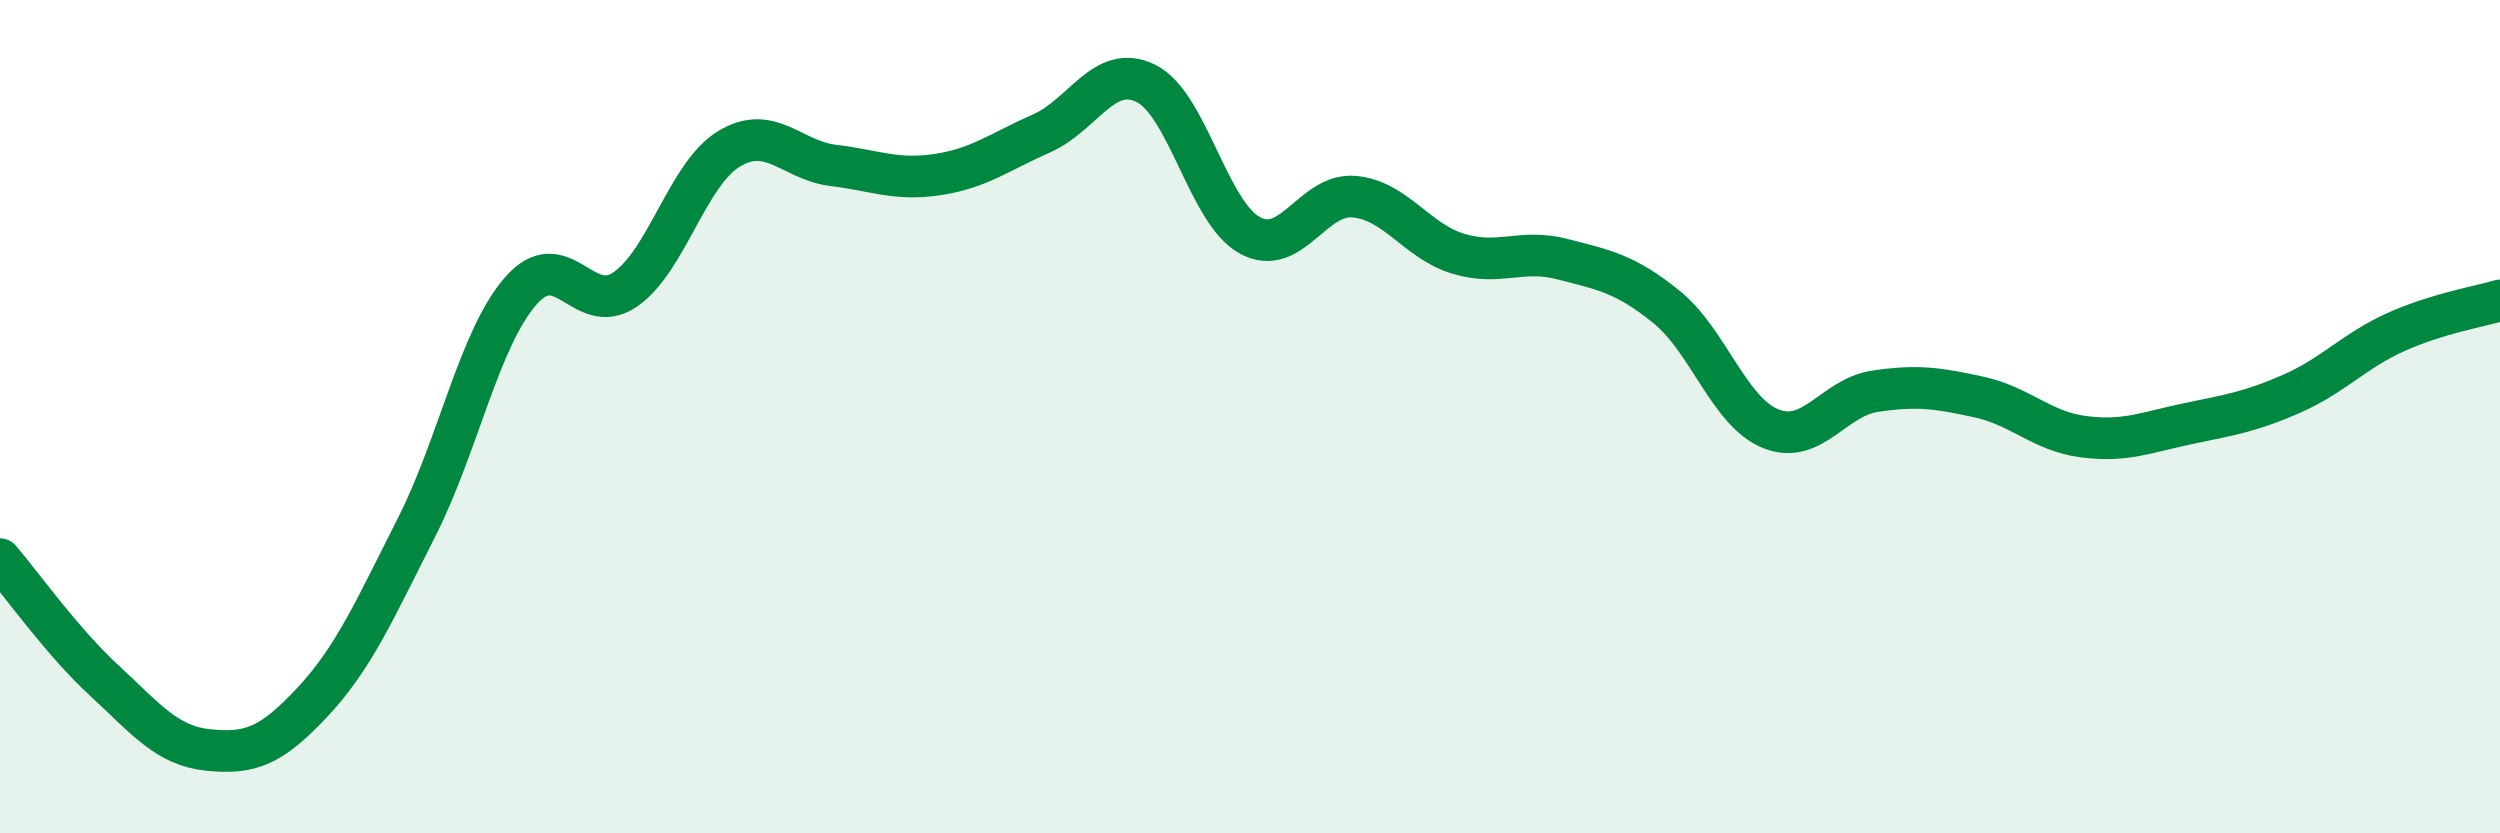 
    <svg width="60" height="20" viewBox="0 0 60 20" xmlns="http://www.w3.org/2000/svg">
      <path
        d="M 0,13.42 C 0.5,14 1.5,15.41 2.5,16.33 C 3.5,17.25 4,17.9 5,18 C 6,18.1 6.5,17.92 7.5,16.85 C 8.5,15.78 9,14.62 10,12.65 C 11,10.68 11.5,8.12 12.5,6.98 C 13.5,5.84 14,7.63 15,6.95 C 16,6.27 16.5,4.17 17.5,3.57 C 18.5,2.97 19,3.85 20,3.97 C 21,4.09 21.5,4.34 22.5,4.19 C 23.5,4.04 24,3.64 25,3.2 C 26,2.76 26.5,1.51 27.5,2 C 28.5,2.49 29,5.11 30,5.65 C 31,6.19 31.5,4.63 32.5,4.72 C 33.5,4.81 34,5.79 35,6.09 C 36,6.39 36.5,5.96 37.5,6.22 C 38.5,6.48 39,6.56 40,7.37 C 41,8.18 41.5,9.89 42.5,10.29 C 43.5,10.69 44,9.54 45,9.39 C 46,9.24 46.5,9.31 47.5,9.53 C 48.5,9.75 49,10.35 50,10.48 C 51,10.61 51.5,10.38 52.5,10.17 C 53.5,9.96 54,9.89 55,9.45 C 56,9.01 56.5,8.42 57.5,7.97 C 58.5,7.52 59.5,7.36 60,7.21L60 20L0 20Z"
        fill="#008740"
        opacity="0.1"
        stroke-linecap="round"
        stroke-linejoin="round"
      />
      <path
        d="M 0,13.42 C 0.5,14 1.5,15.41 2.5,16.33 C 3.5,17.25 4,17.9 5,18 C 6,18.1 6.5,17.92 7.5,16.85 C 8.5,15.78 9,14.62 10,12.65 C 11,10.68 11.5,8.12 12.5,6.98 C 13.5,5.84 14,7.63 15,6.95 C 16,6.27 16.5,4.17 17.5,3.57 C 18.5,2.97 19,3.85 20,3.97 C 21,4.09 21.5,4.34 22.5,4.19 C 23.5,4.04 24,3.64 25,3.2 C 26,2.76 26.5,1.51 27.5,2 C 28.5,2.49 29,5.11 30,5.65 C 31,6.19 31.5,4.63 32.5,4.72 C 33.5,4.81 34,5.79 35,6.09 C 36,6.39 36.5,5.96 37.5,6.22 C 38.5,6.48 39,6.56 40,7.37 C 41,8.18 41.5,9.89 42.5,10.29 C 43.5,10.69 44,9.54 45,9.39 C 46,9.24 46.5,9.31 47.5,9.53 C 48.5,9.75 49,10.35 50,10.48 C 51,10.61 51.5,10.38 52.5,10.17 C 53.5,9.96 54,9.89 55,9.45 C 56,9.01 56.5,8.42 57.5,7.97 C 58.5,7.52 59.5,7.36 60,7.21"
        stroke="#008740"
        stroke-width="1"
        fill="none"
        stroke-linecap="round"
        stroke-linejoin="round"
      />
    </svg>
  
